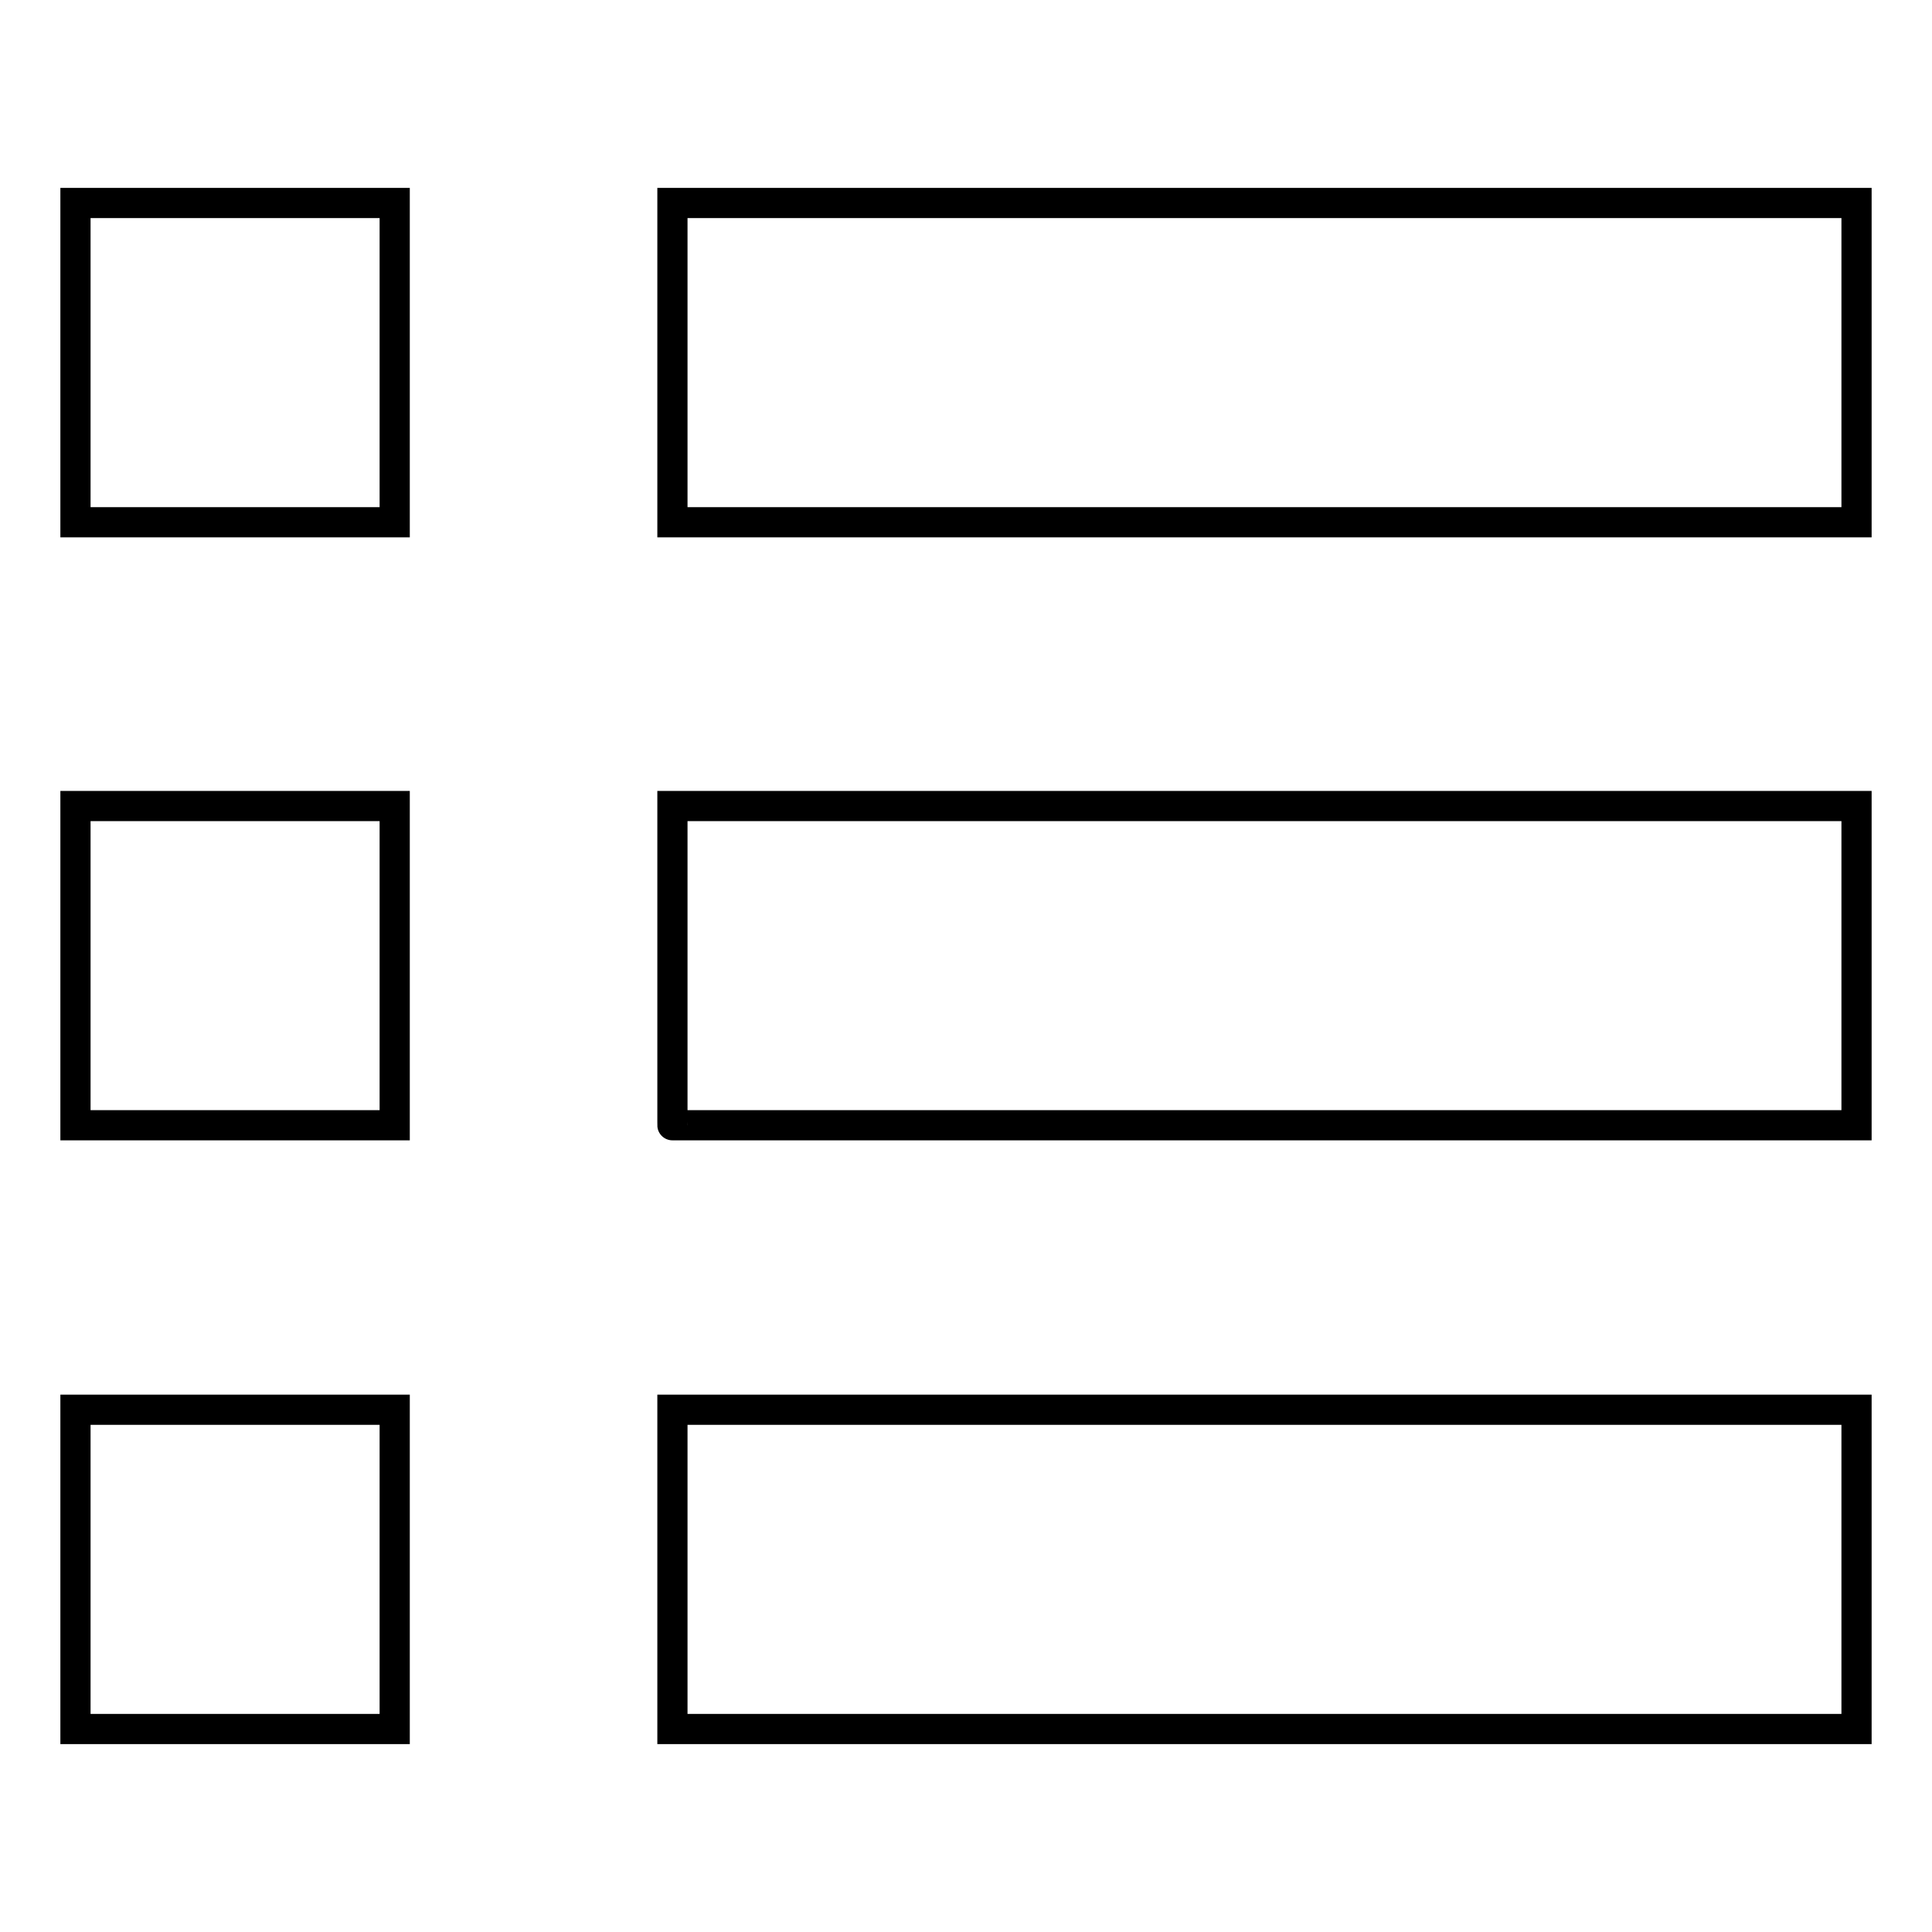 <?xml version="1.0" encoding="utf-8"?>
<!-- Svg Vector Icons : http://www.onlinewebfonts.com/icon -->
<!DOCTYPE svg PUBLIC "-//W3C//DTD SVG 1.1//EN" "http://www.w3.org/Graphics/SVG/1.1/DTD/svg11.dtd">
<svg version="1.1" xmlns="http://www.w3.org/2000/svg" xmlns:xlink="http://www.w3.org/1999/xlink" x="0px" y="0px" viewBox="0 0 256 256" enable-background="new 0 0 256 256" xml:space="preserve">
<g> <path stroke-width="4" fill-opacity="0" stroke="#000000"  d="M10,26.9h42.3v42.3H10V26.9L10,26.9z M89.1,26.9H246v42.3H89.1L89.1,26.9L89.1,26.9z M10,106.8h42.3v42.3 H10V106.8z M89.1,106.8H246v42.3H89.1C89.1,149.2,89.1,106.8,89.1,106.8z M10,186.8h42.3v42.3H10V186.8z M89.1,186.8H246v42.3H89.1 C89.1,229.1,89.1,186.8,89.1,186.8z"/></g>
</svg>
